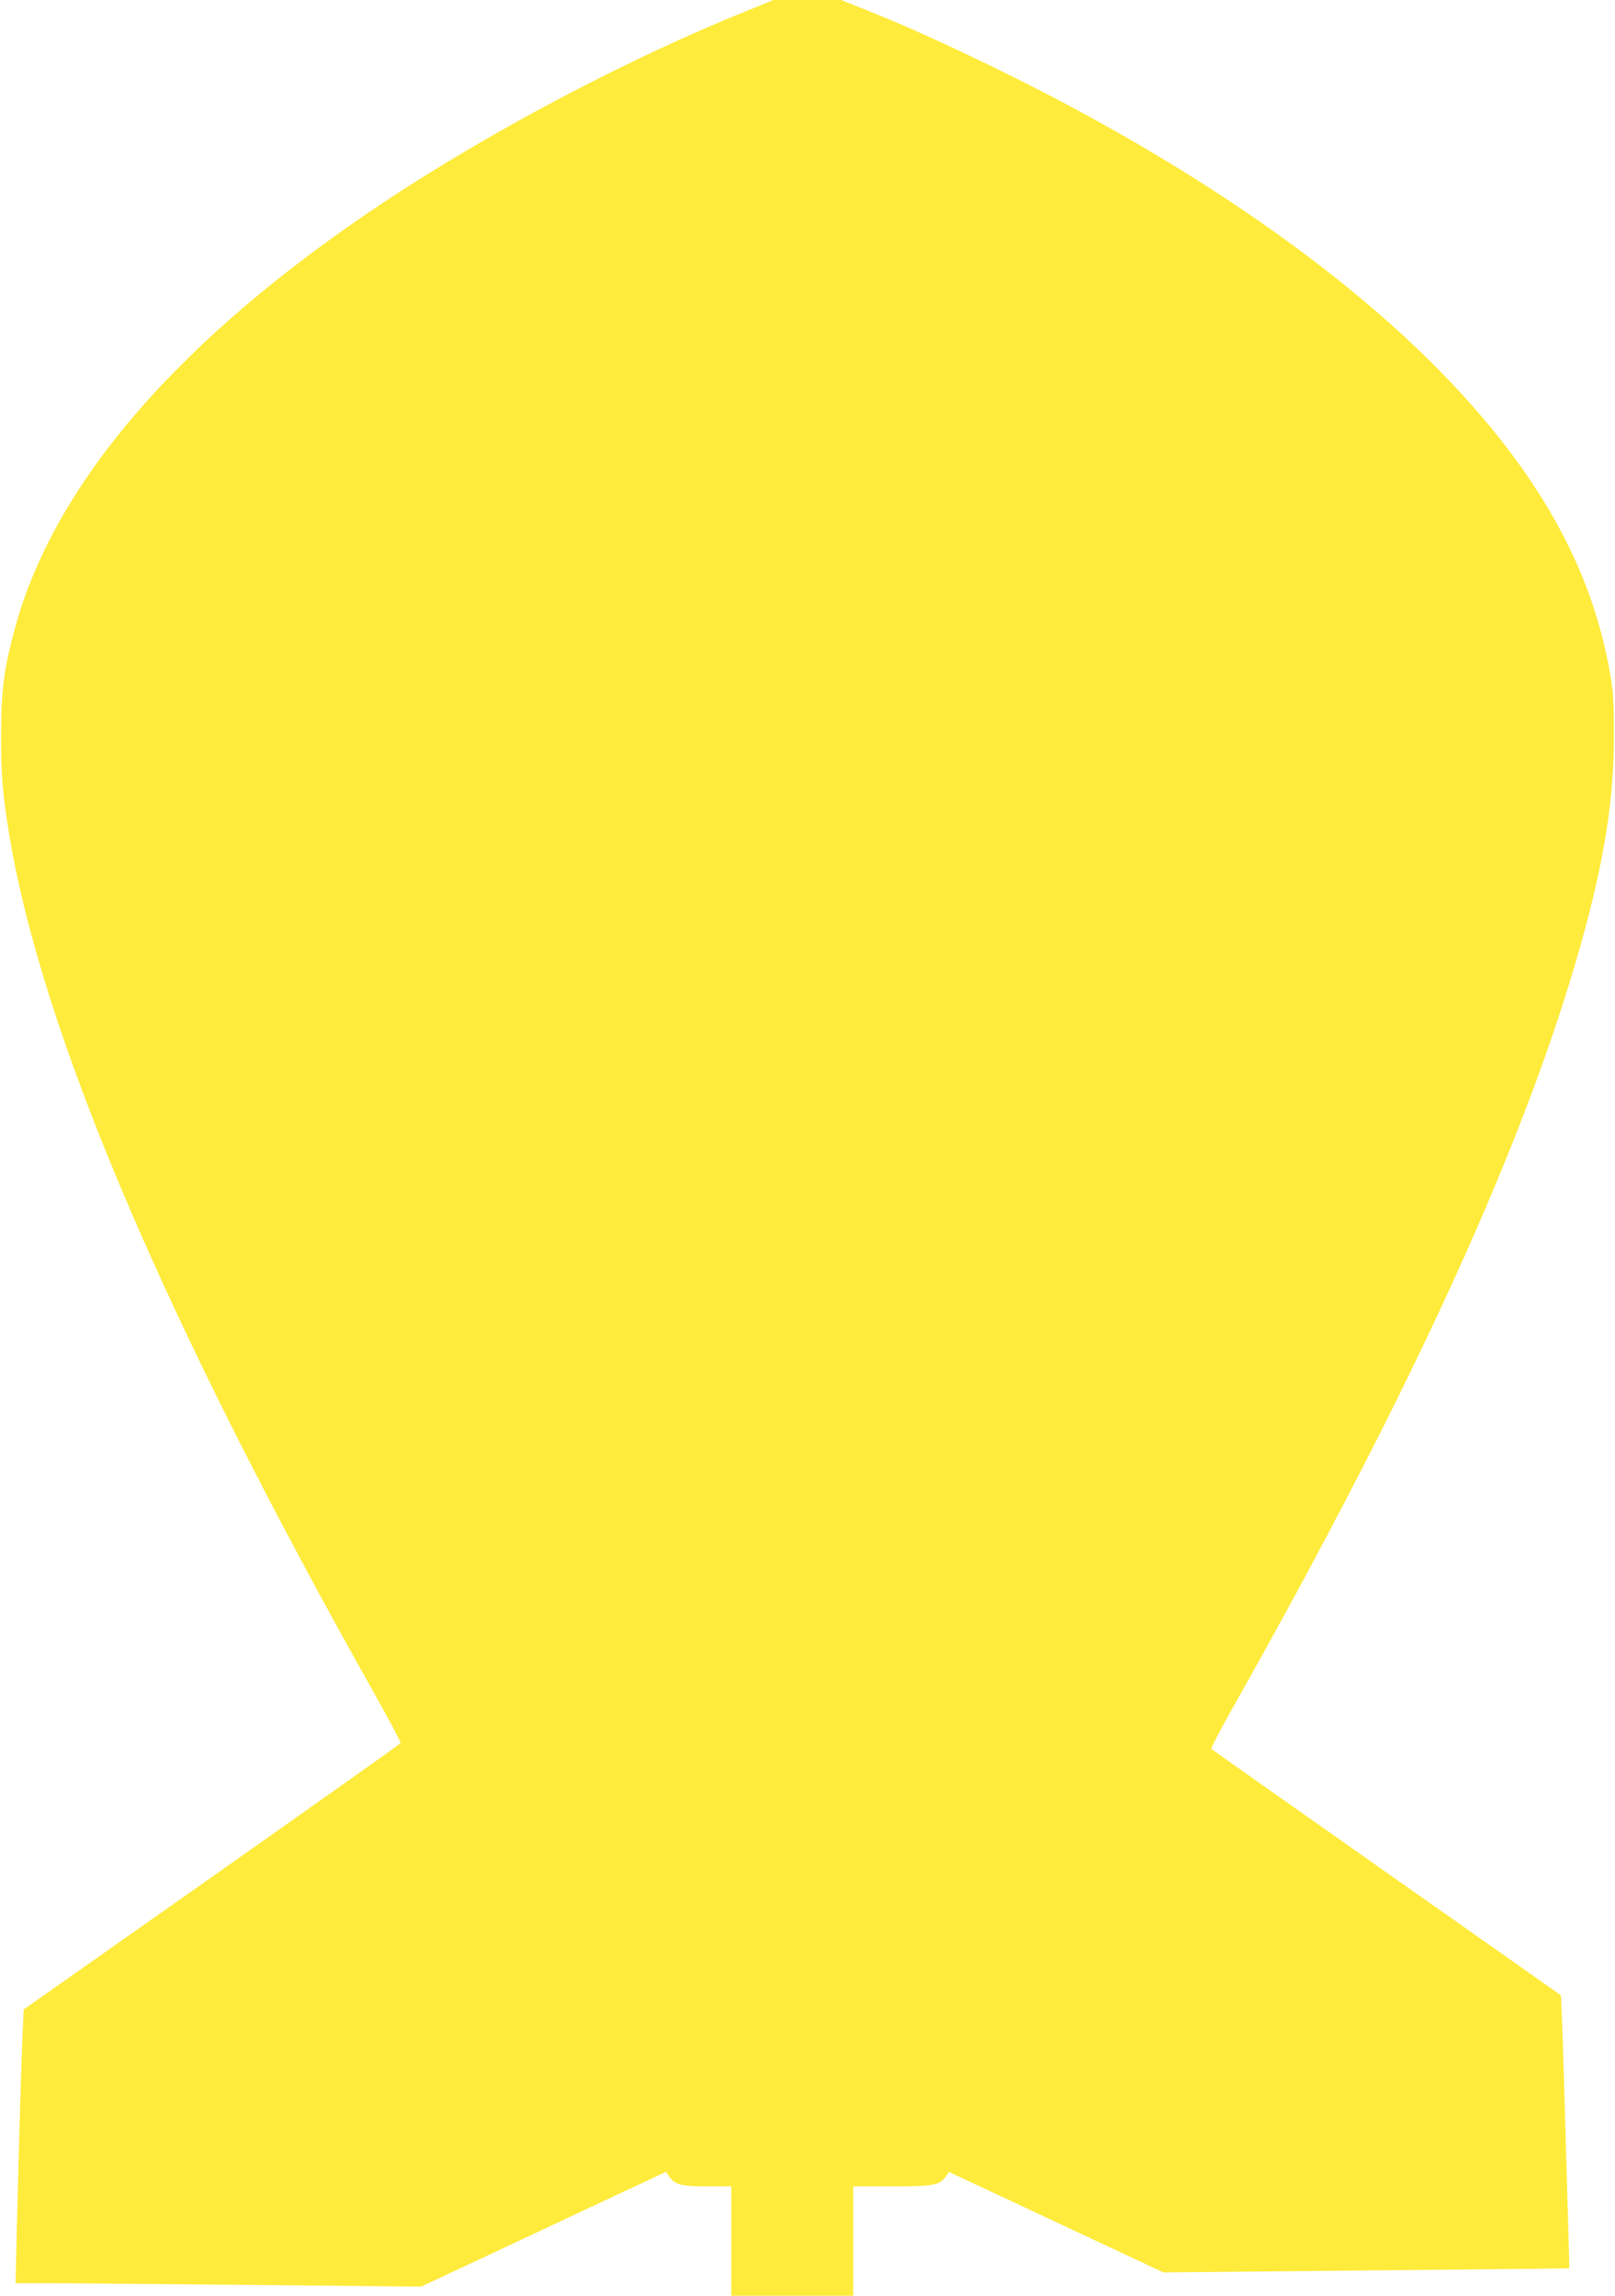 <?xml version="1.0" standalone="no"?>
<!DOCTYPE svg PUBLIC "-//W3C//DTD SVG 20010904//EN"
 "http://www.w3.org/TR/2001/REC-SVG-20010904/DTD/svg10.dtd">
<svg version="1.0" xmlns="http://www.w3.org/2000/svg"
 width="901pt" height="1280pt" viewBox="0 0 901 1280"
 preserveAspectRatio="xMidYMid meet">
<g transform="translate(0,1280) scale(0.1,-0.1)"
fill="#ffeb3b" stroke="none">
<path d="M4170 12741 c-663 -267 -1429 -671 -2025 -1066 -1136 -754 -1837
-1561 -2060 -2372 -62 -226 -79 -351 -79 -598 -1 -222 8 -328 45 -555 181
-1102 868 -2717 2038 -4793 83 -148 149 -272 146 -276 -2 -4 -476 -340 -1054
-747 l-1049 -738 -6 -131 c-6 -129 -20 -598 -33 -1122 l-6 -273 219 0 c120 -1
630 -5 1131 -10 l913 -9 572 268 c315 148 622 292 683 320 l110 52 18 -26 c35
-47 65 -55 212 -55 l135 0 0 -305 0 -305 340 0 340 0 0 305 0 305 215 0 c234
0 266 6 301 54 l19 26 598 -280 598 -280 1132 11 c623 6 1132 11 1132 12 1 1
-3 124 -7 272 -4 149 -14 490 -22 758 -8 269 -16 490 -18 492 -1 1 -439 310
-973 685 -533 375 -973 685 -977 689 -4 3 54 114 129 246 1003 1779 1624 3142
1933 4242 131 468 185 810 184 1168 0 183 -4 241 -23 348 -103 585 -400 1114
-931 1661 -603 620 -1498 1227 -2565 1739 -277 133 -463 216 -655 292 l-137
55 -189 0 -189 0 -145 -59z"/>
</g>
</svg>
